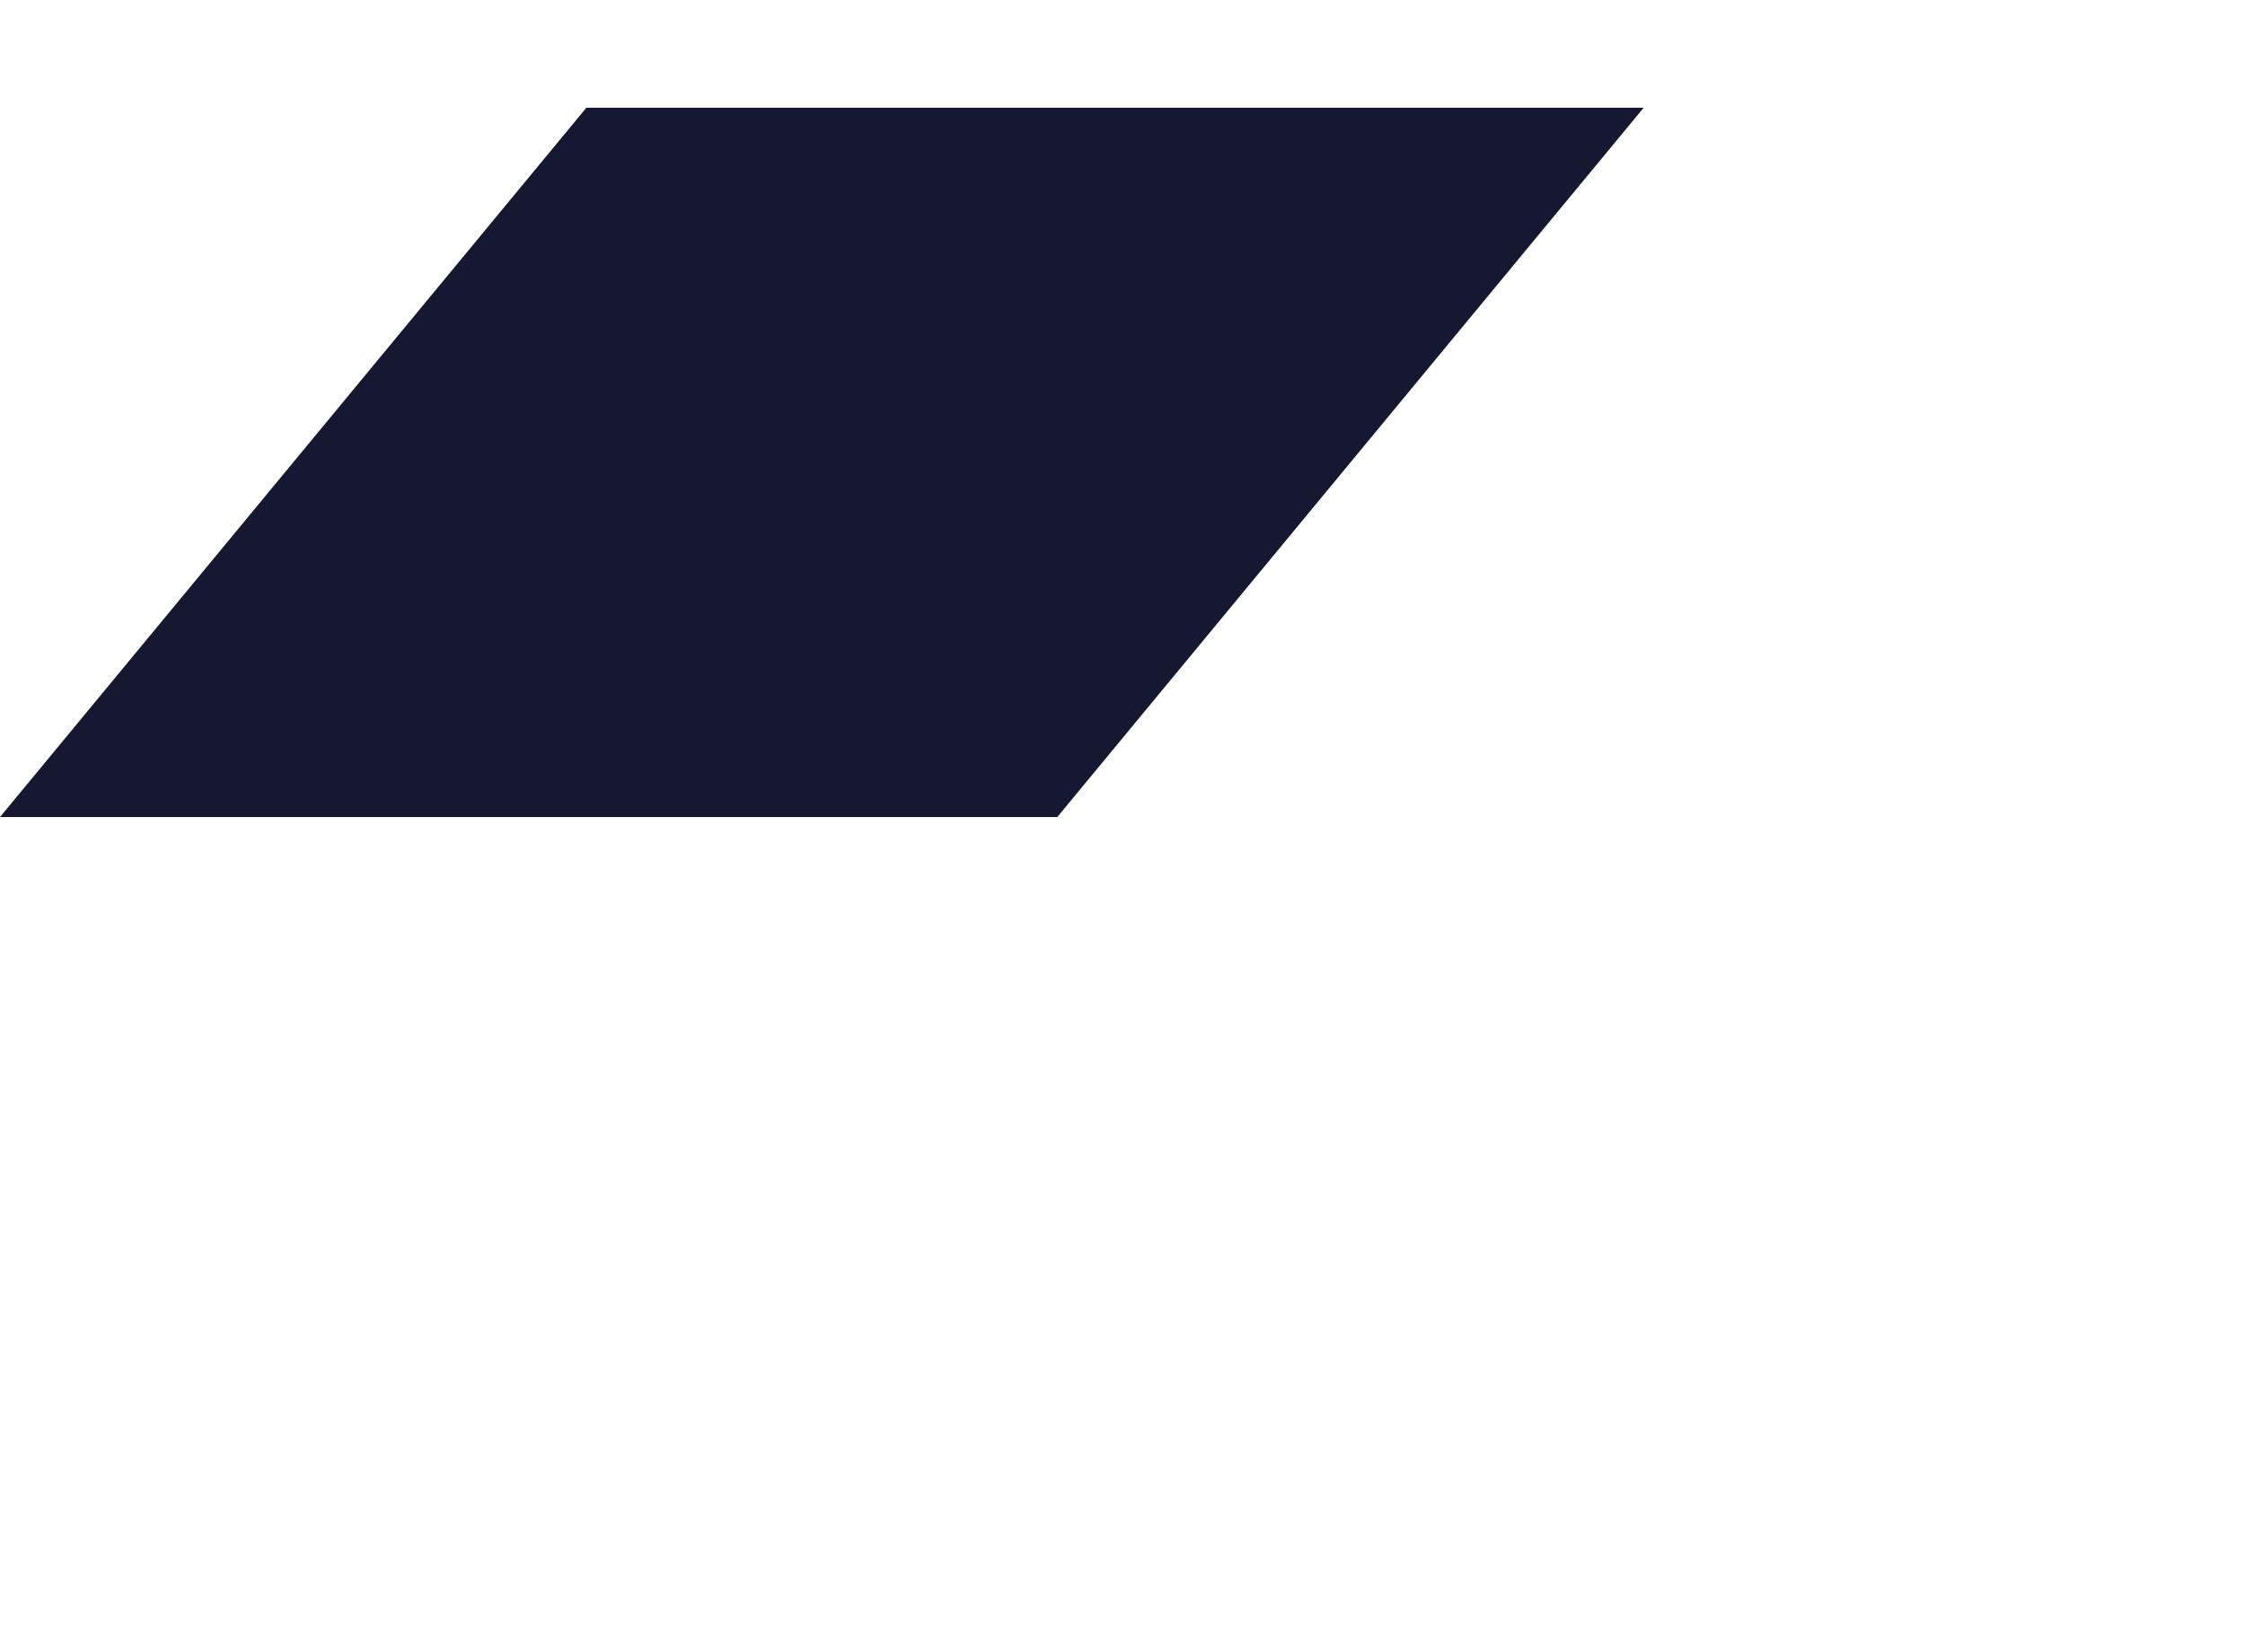 <svg height="368" viewBox="0 0 500 368" width="500" xmlns="http://www.w3.org/2000/svg"><path d="m235.48 24 130.591 158h-235.48l-130.591-158z" fill="#161730" fill-rule="evenodd" transform="matrix(-1 0 0 1 366.071 0)"/></svg>